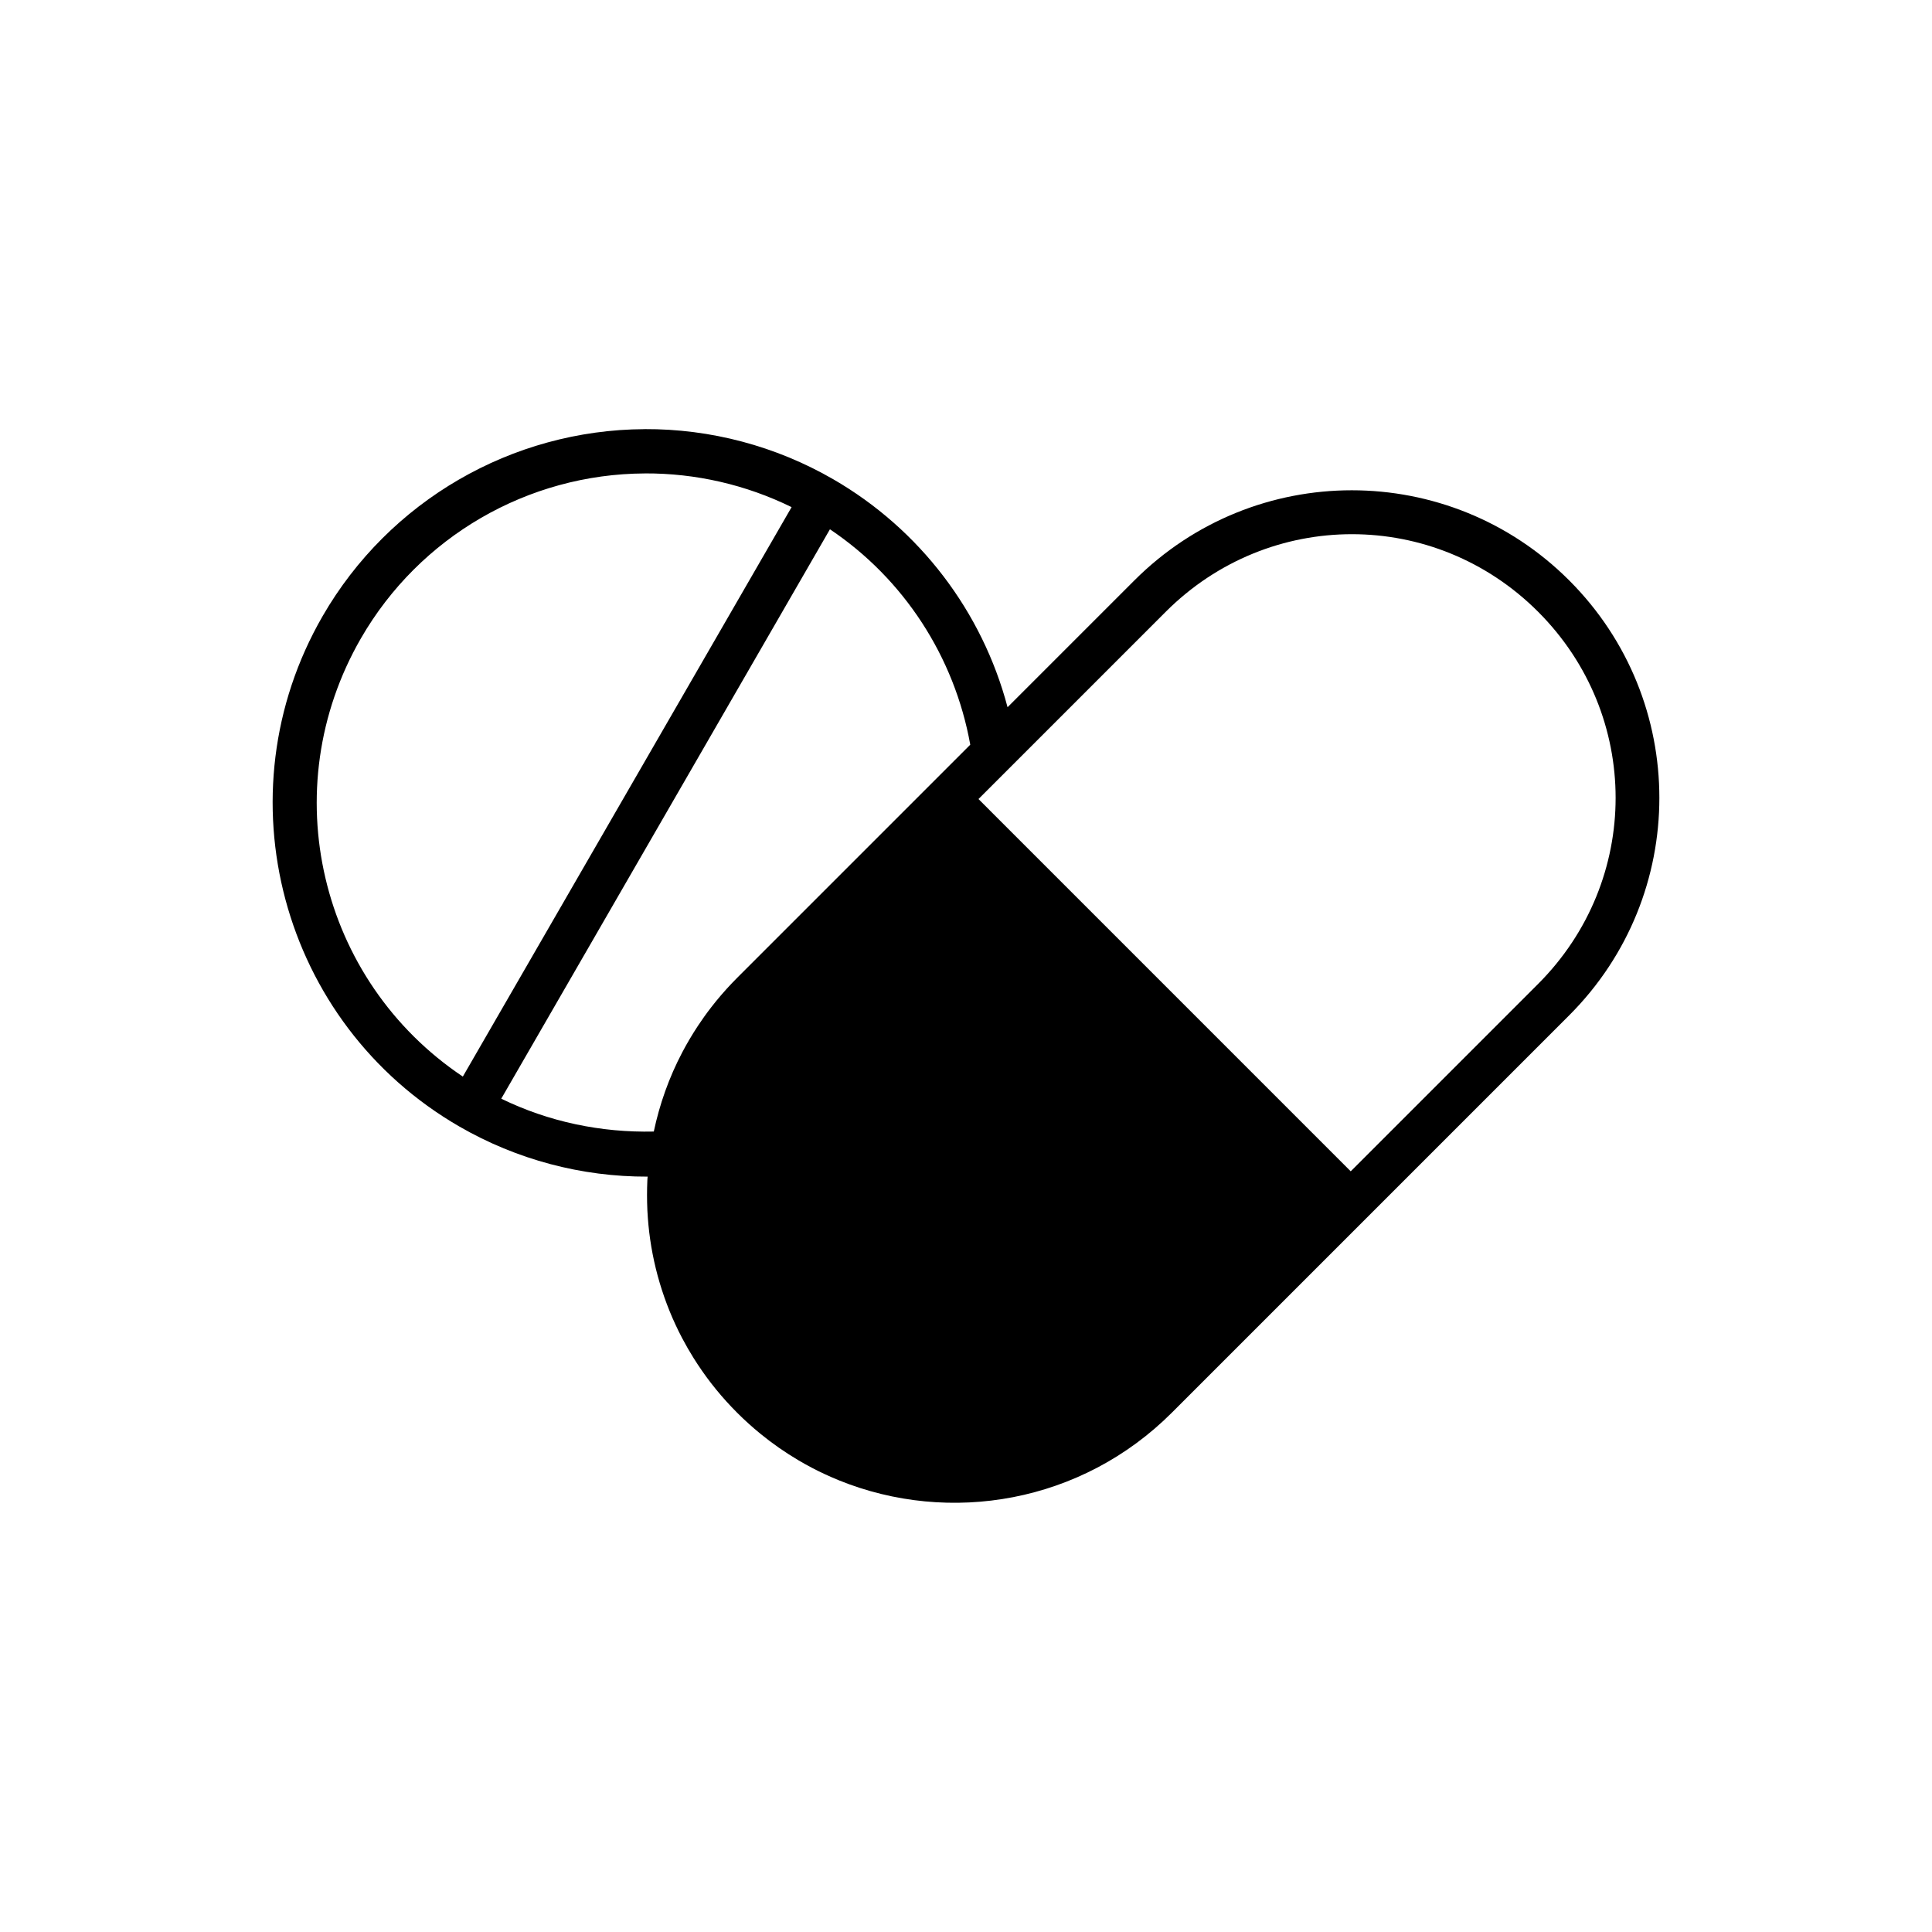 <?xml version="1.0" encoding="UTF-8"?>
<!-- Uploaded to: ICON Repo, www.iconrepo.com, Generator: ICON Repo Mixer Tools -->
<svg fill="#000000" width="800px" height="800px" version="1.1" viewBox="144 144 512 512" xmlns="http://www.w3.org/2000/svg">
 <path d="m314.82 257.73c-35.211 0.172-67.703 19.035-85.309 49.527-27.316 47.316-11.062 107.99 36.254 135.3 15.191 8.77 32.402 13.32 49.863 13.262-0.016 0.34-0.074 0.676-0.074 1.016-0.113 2.574-0.113 5.148 0 7.723v0.094c0 0.094 0.012 0.191 0.016 0.281 0.133 2.508 0.367 5.016 0.727 7.508 0.746 5.168 1.988 10.277 3.731 15.254v0.004c0.434 1.242 0.902 2.481 1.398 3.703v0.004c0.496 1.223 1.023 2.441 1.586 3.644v0.004c0.559 1.207 1.152 2.398 1.773 3.582 0.934 1.773 1.938 3.519 3.008 5.234 0.152 0.254 0.324 0.508 0.488 0.758 0.203 0.312 0.402 0.633 0.609 0.945v0.004c0.371 0.562 0.754 1.125 1.141 1.68 0.234 0.336 0.477 0.672 0.715 1.004 0.152 0.219 0.312 0.441 0.473 0.66v0.004c0.402 0.547 0.816 1.094 1.234 1.637 0.418 0.539 0.848 1.078 1.281 1.609v0.004c0.434 0.531 0.875 1.062 1.328 1.586v0.004c0.453 0.523 0.91 1.047 1.375 1.559 0.465 0.516 0.941 1.027 1.422 1.531v0.004c0.484 0.508 0.973 1.004 1.469 1.504v0.004c1.988 1.988 4.059 3.856 6.191 5.594v0.004c1.602 1.305 3.238 2.543 4.91 3.707 1.672 1.164 3.379 2.262 5.113 3.285v0.004c1.156 0.684 2.328 1.336 3.508 1.957v0.004c1.184 0.621 2.375 1.215 3.582 1.77 1.207 0.559 2.422 1.086 3.644 1.586v0.004c29.426 11.945 64.391 5.973 88.281-17.914l105.3-105.3c31.852-31.852 31.852-83.395 0-115.25-31.852-31.852-83.395-31.852-115.24 0l-33.605 33.605c-6.707-25.344-23.262-47.172-46.227-60.434-15.195-8.773-32.453-13.352-50-13.27zm0.059 11.727c13.508-0.059 26.82 3.008 38.902 8.938l-87.125 150.91c-37.941-25.383-50.145-76.062-26.984-116.18 15.527-26.898 44.148-43.512 75.207-43.66zm49.062 14.809c19.598 13.16 32.992 33.758 37.188 57.086l-10.164 10.168-0.012 0.016h-0.004c-0.027 0.023-0.051 0.051-0.074 0.074l-51.516 51.516v0.004c-0.496 0.496-0.988 0.996-1.469 1.504v0.004c-0.191 0.195-0.363 0.391-0.543 0.586 0 0.004-0.012 0.008-0.012 0.012-0.074 0.074-0.133 0.133-0.203 0.215-0.223 0.238-0.445 0.477-0.664 0.719v0.004c-0.465 0.516-0.922 1.035-1.375 1.559-0.902 1.051-1.773 2.117-2.609 3.199v0.004c-1.262 1.625-2.449 3.289-3.566 4.981v0.004c-0.746 1.129-1.461 2.273-2.144 3.43-0.684 1.156-1.34 2.328-1.961 3.512-3.519 6.688-6.019 13.766-7.551 21.008-14 0.312-27.867-2.582-40.426-8.707zm138.34 1.301c17.816 0 35.629 6.852 49.328 20.551 27.398 27.398 27.395 71.254-0.012 98.652l-49.641 49.641-98.648-98.656 49.637-49.637c13.699-13.699 31.516-20.551 49.328-20.551z" fill-rule="evenodd"/>
</svg>